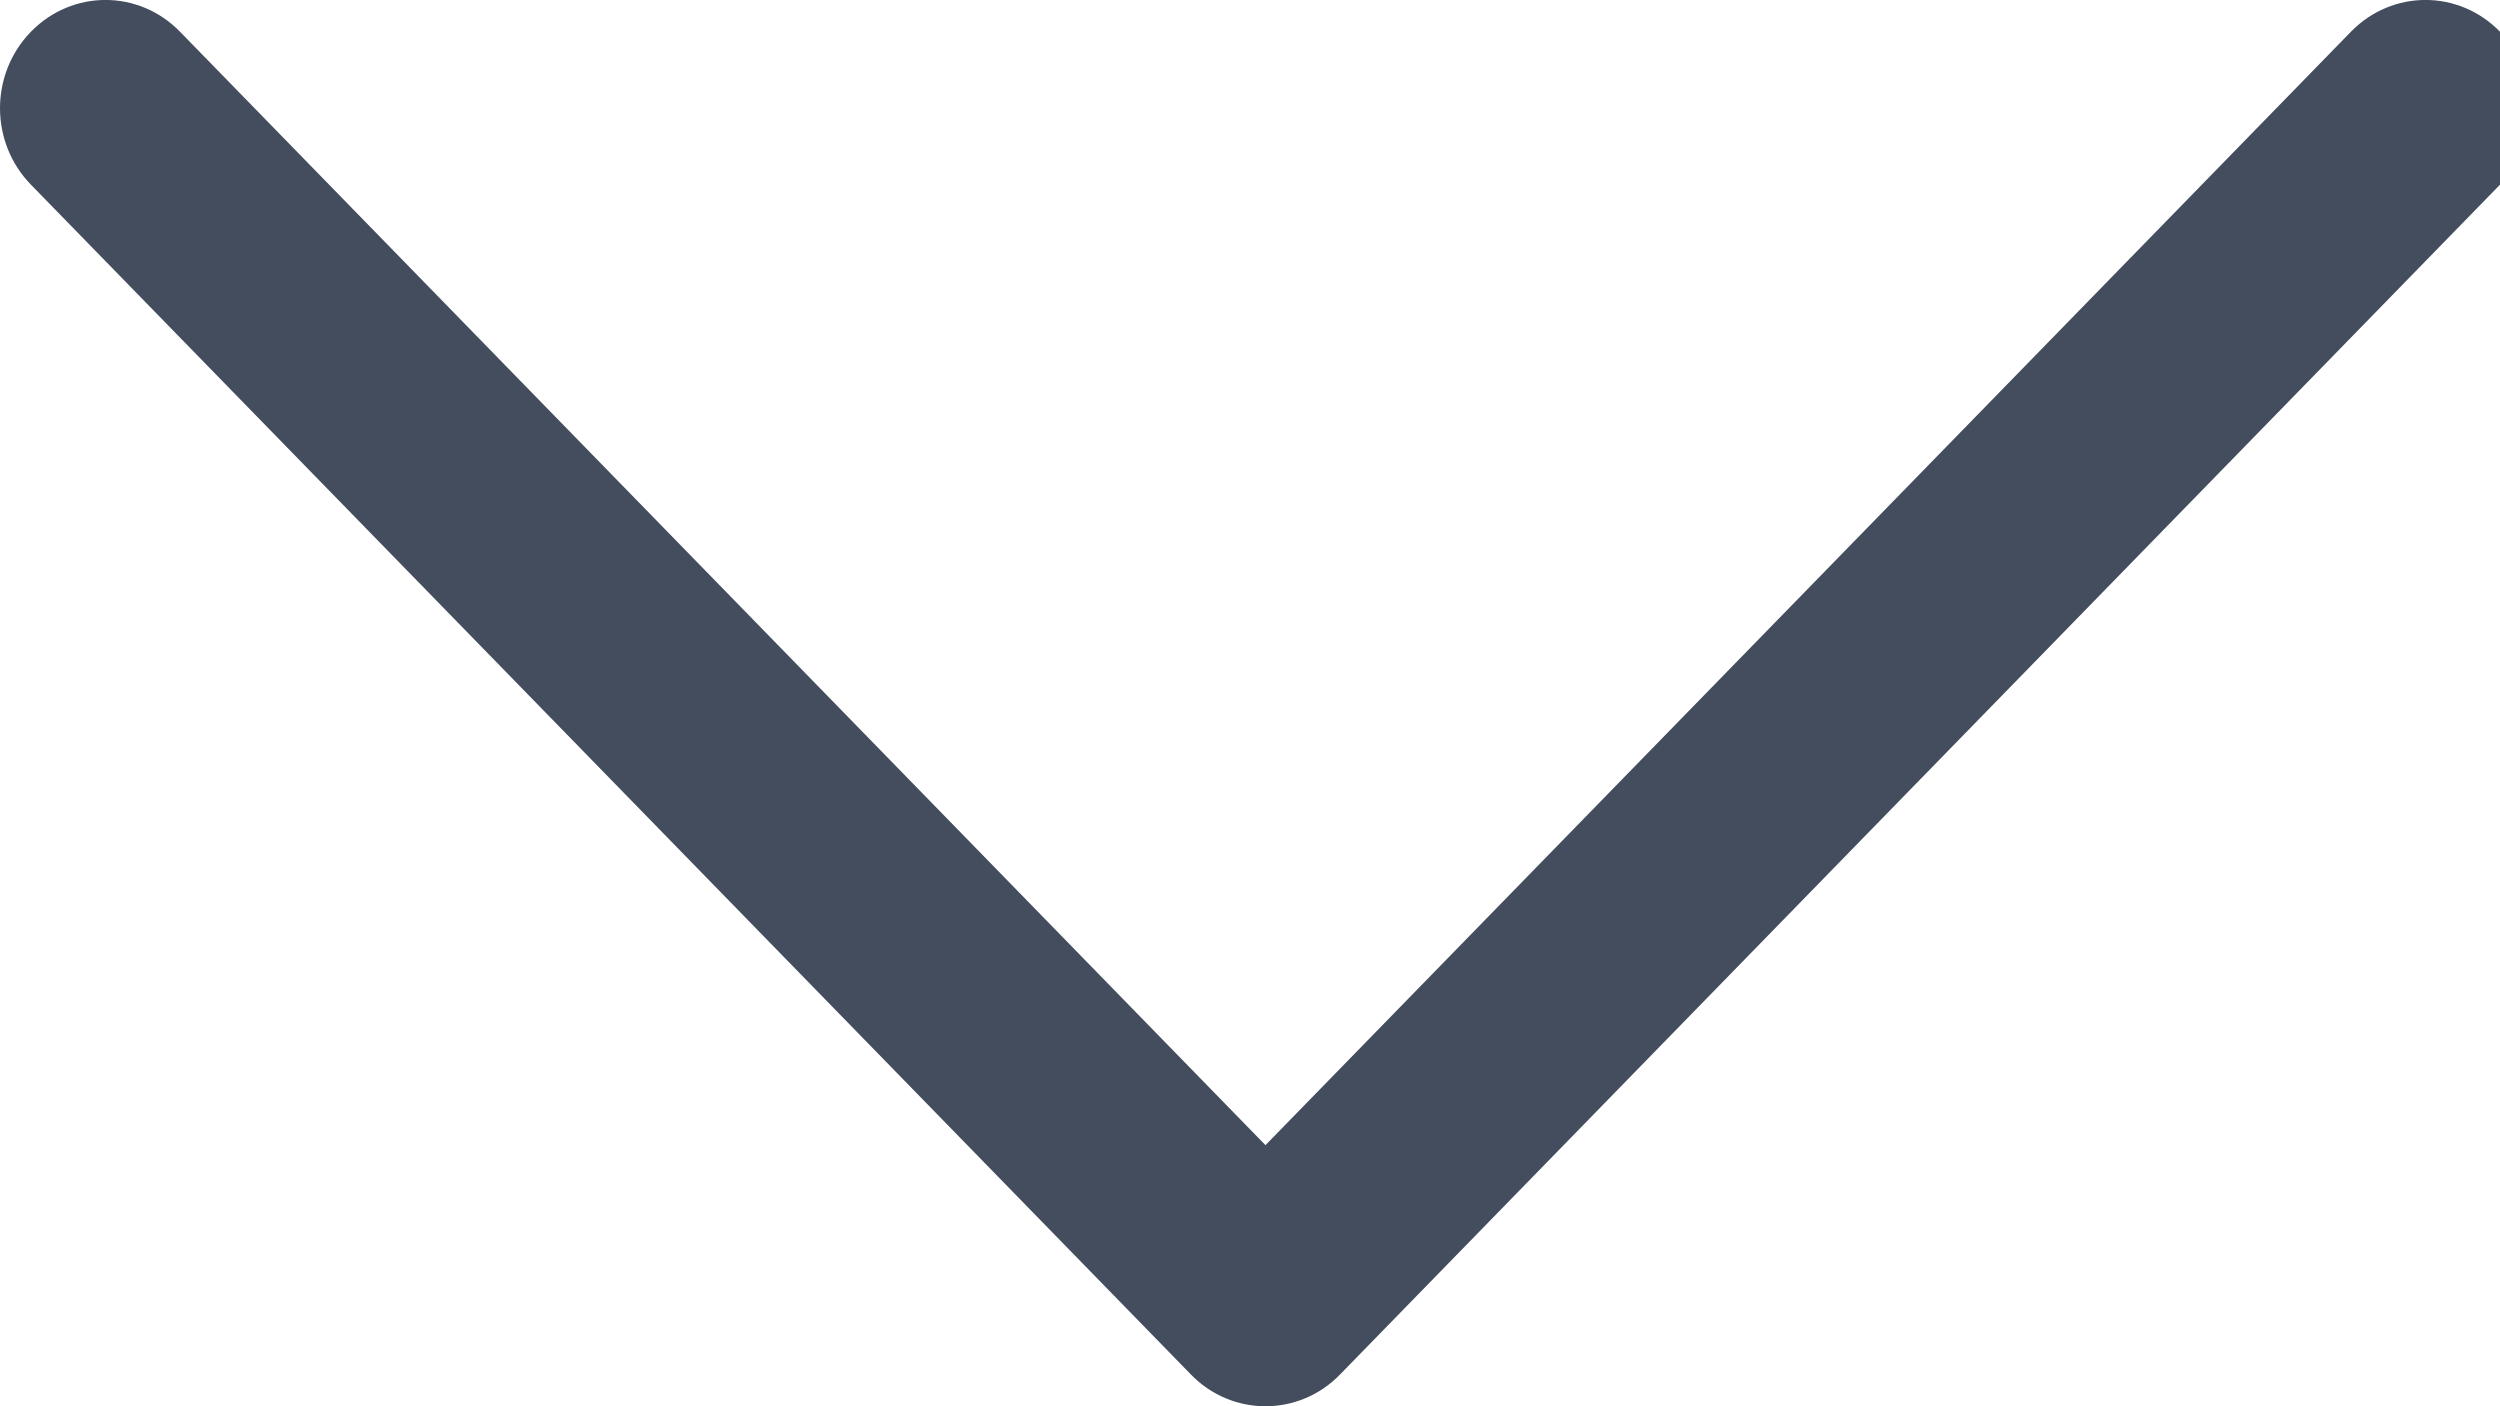 <?xml version="1.0" encoding="UTF-8"?>
<svg width="16px" height="9px" viewBox="0 0 16 9" version="1.1" xmlns="http://www.w3.org/2000/svg" xmlns:xlink="http://www.w3.org/1999/xlink">
    <!-- Generator: sketchtool 63.1 (101010) - https://sketch.com -->
    <title>238A5DD6-EDA9-45AC-ACEF-D9F1E1BC7804</title>
    <desc>Created with sketchtool.</desc>
    <g id="MOBILE" stroke="none" stroke-width="1" fill="none" fill-rule="evenodd">
        <g id="FAQ'S" transform="translate(-1253, -805)" fill="#444D5D" fill-rule="nonzero">
            <g id="down-arrow-copy-10" transform="translate(1253, 805)">
                <path d="M16,0.203 C15.736,-0.068 15.31,-0.068 15.046,0.203 L8.099,7.329 L1.152,0.203 C0.888,-0.068 0.462,-0.068 0.198,0.203 C-0.066,0.474 -0.066,0.911 0.198,1.182 L7.622,8.797 C7.753,8.932 7.926,9 8.099,9 C8.272,9 8.445,8.932 8.576,8.797 L16,1.182" id="Path"></path>
            </g>
        </g>
    </g>
</svg>